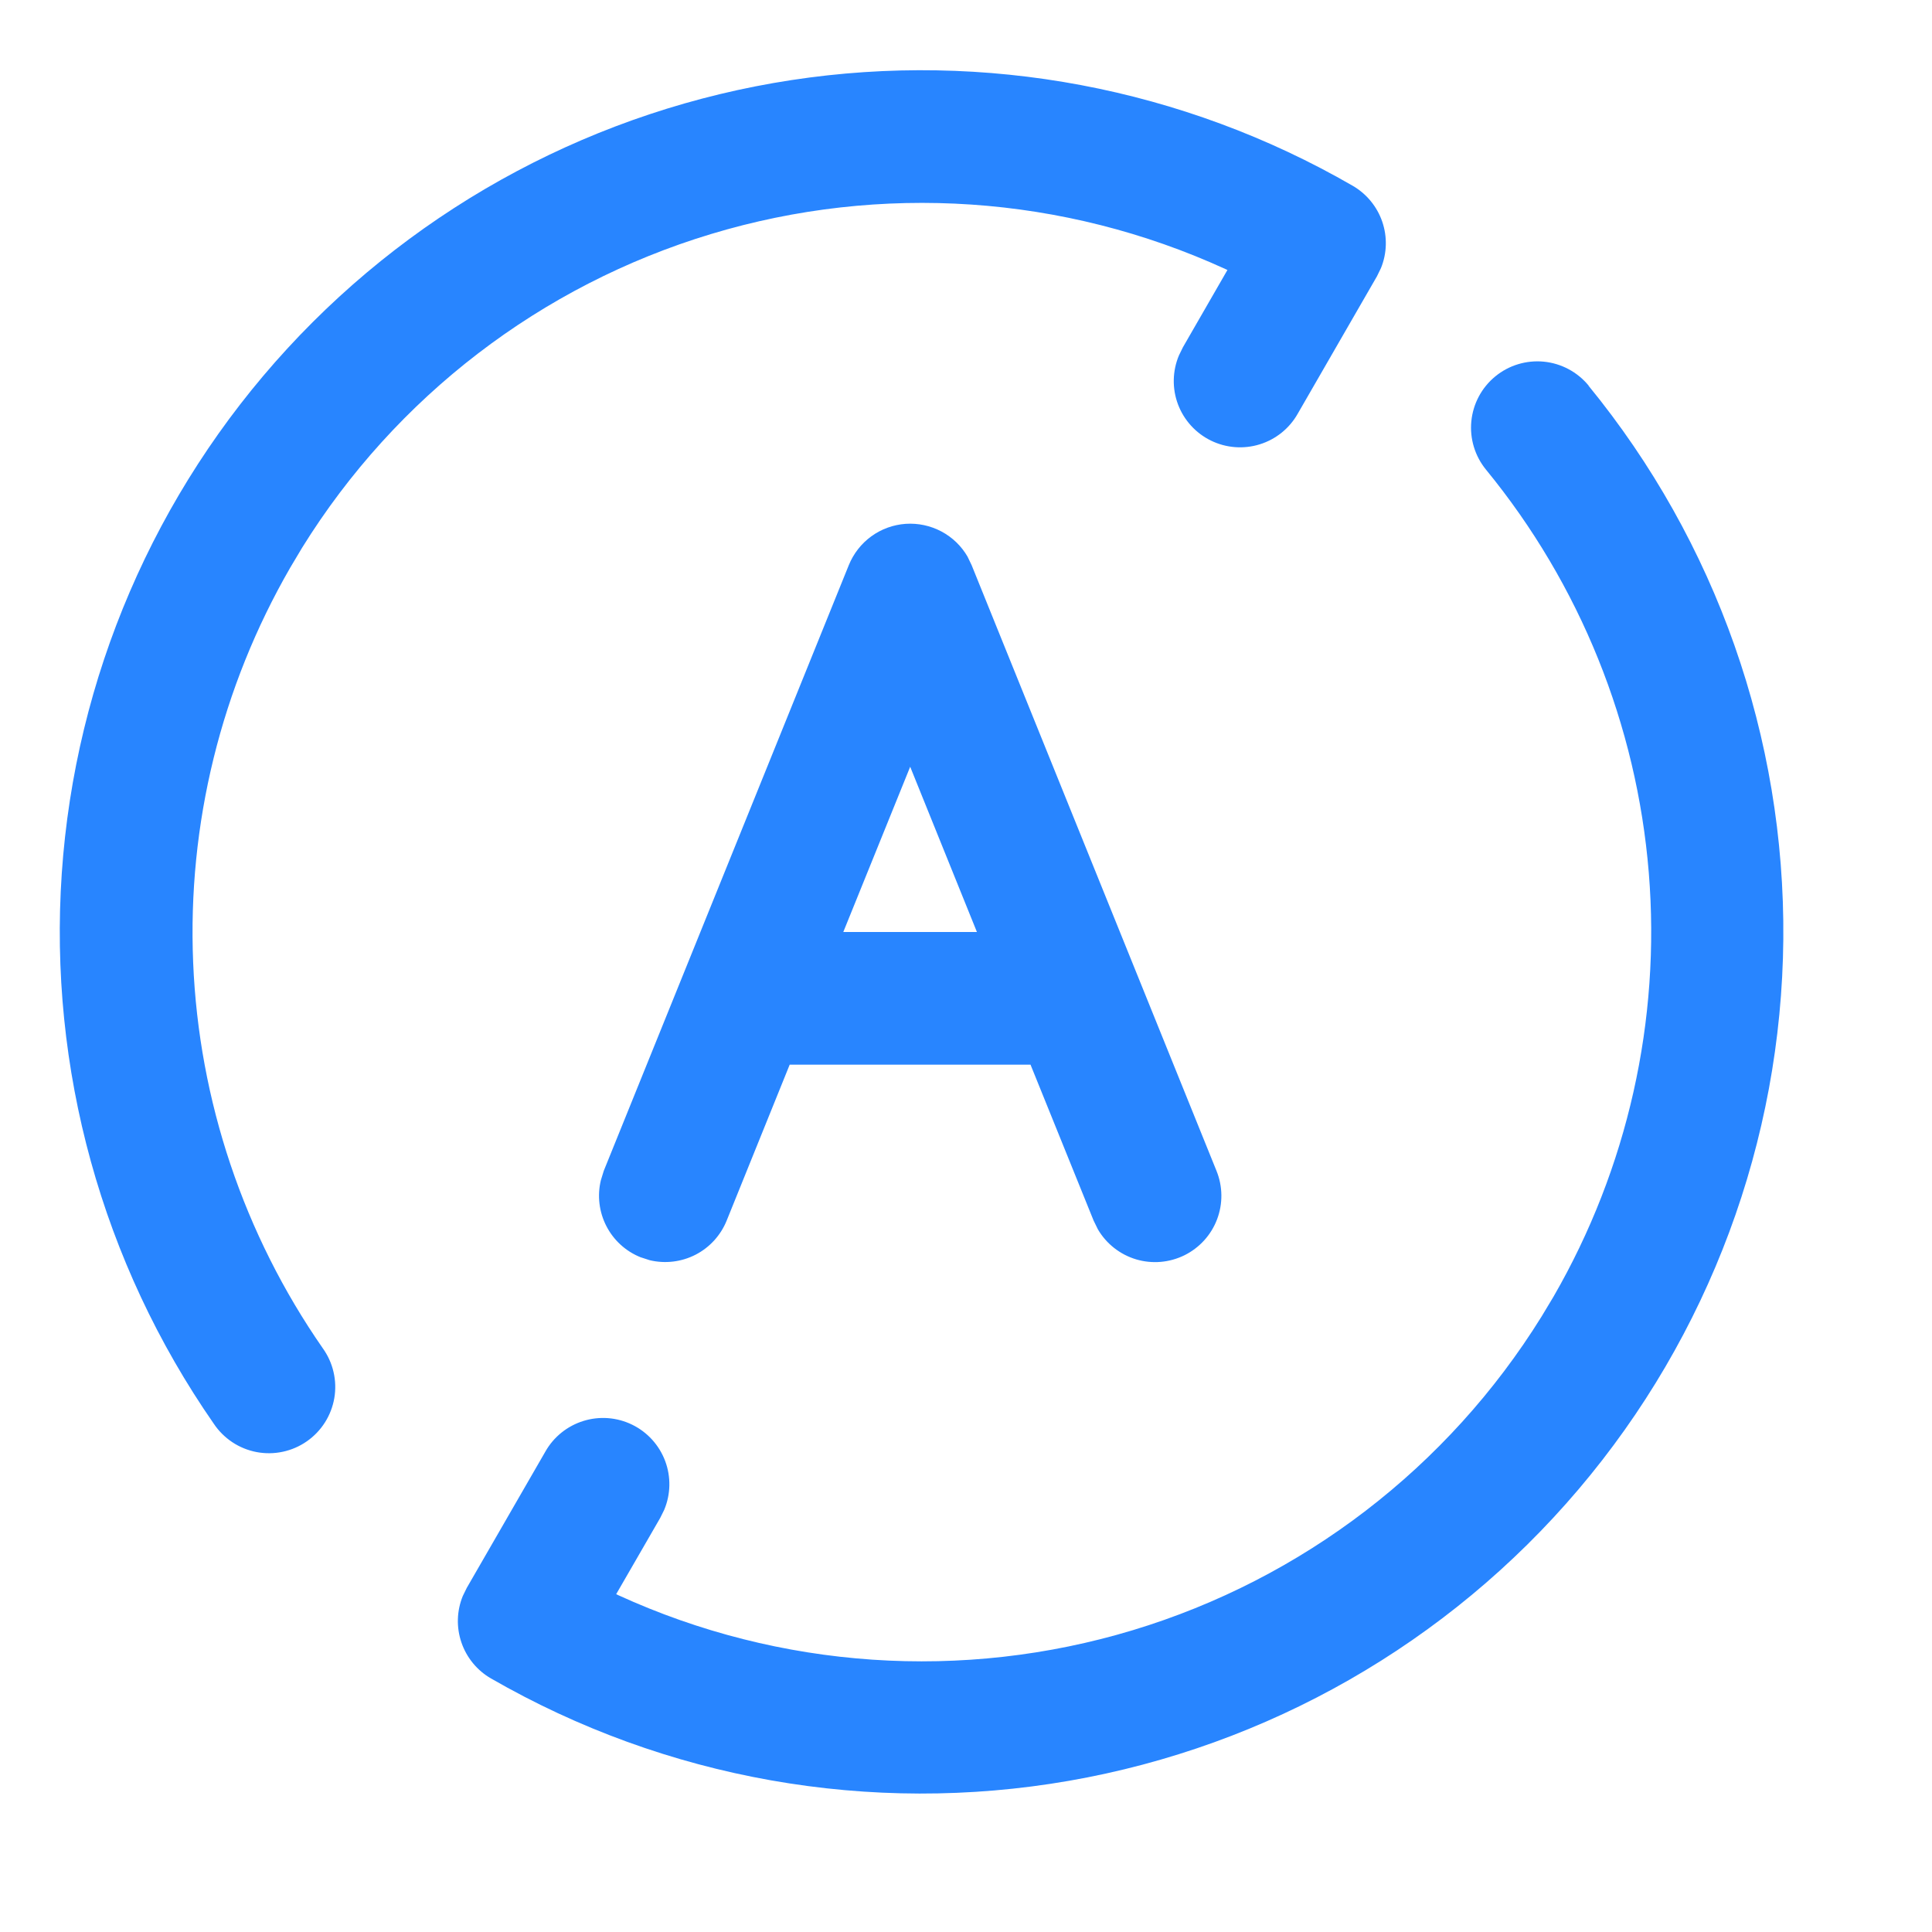 <svg width="51" height="51" viewBox="0 0 51 51" fill="none" xmlns="http://www.w3.org/2000/svg">
<path d="M41.931 10.179C45.303 14.3 47.123 19.472 47.075 24.795C47.027 30.119 45.114 35.258 41.668 39.316C38.223 43.375 33.463 46.097 28.218 47.009C22.973 47.921 17.574 46.965 12.961 44.307C12.595 44.096 12.318 43.759 12.181 43.359C12.044 42.959 12.056 42.523 12.216 42.132L12.321 41.917L14.396 38.319C14.615 37.931 14.975 37.641 15.402 37.509C15.828 37.377 16.289 37.413 16.689 37.609C17.09 37.805 17.401 38.148 17.558 38.565C17.715 38.983 17.706 39.445 17.533 39.857L17.428 40.069L16.266 42.082L16.328 42.112C20.589 44.06 25.415 44.388 29.9 43.034C34.385 41.679 38.223 38.736 40.693 34.754L41.008 34.23C42.965 30.841 43.842 26.937 43.524 23.037C43.206 19.137 41.708 15.427 39.228 12.399C38.934 12.04 38.794 11.579 38.84 11.117C38.886 10.655 39.113 10.23 39.472 9.936C39.831 9.641 40.292 9.502 40.754 9.547C41.216 9.593 41.641 9.82 41.936 10.179H41.931ZM35.708 4.904C36.074 5.116 36.351 5.453 36.488 5.852C36.625 6.252 36.613 6.688 36.453 7.079L36.348 7.294L34.258 10.919C34.039 11.308 33.679 11.598 33.252 11.73C32.826 11.862 32.365 11.826 31.965 11.63C31.564 11.434 31.253 11.091 31.096 10.674C30.939 10.256 30.948 9.794 31.121 9.382L31.226 9.167L32.401 7.127L32.341 7.099C28.08 5.151 23.254 4.823 18.769 6.178C14.284 7.532 10.446 10.476 7.976 14.457L7.663 14.982C5.837 18.144 4.947 21.76 5.099 25.409C5.25 29.057 6.436 32.587 8.518 35.587C8.654 35.776 8.752 35.989 8.804 36.216C8.857 36.442 8.864 36.677 8.825 36.907C8.785 37.136 8.701 37.355 8.576 37.551C8.451 37.747 8.288 37.917 8.097 38.049C7.906 38.182 7.691 38.275 7.463 38.323C7.236 38.372 7.001 38.374 6.772 38.331C6.544 38.287 6.326 38.199 6.132 38.07C5.939 37.941 5.772 37.776 5.643 37.582C2.693 33.335 1.278 28.209 1.631 23.05C1.984 17.891 4.085 13.006 7.586 9.2C11.088 5.394 15.781 2.895 20.893 2.114C26.005 1.334 31.23 2.318 35.708 4.904Z" fill="#2885FF"/>
<path d="M25.543 14.699L25.648 14.917L32.113 30.909C32.279 31.319 32.284 31.776 32.127 32.189C31.97 32.602 31.662 32.94 31.266 33.136C30.87 33.331 30.414 33.37 29.991 33.244C29.567 33.117 29.207 32.835 28.983 32.454L28.868 32.219L27.203 28.104H20.846L19.183 32.219C19.026 32.608 18.735 32.928 18.363 33.12C17.99 33.312 17.561 33.364 17.153 33.267L16.906 33.187C16.517 33.03 16.198 32.738 16.007 32.366C15.815 31.993 15.763 31.564 15.861 31.157L15.938 30.907L22.406 14.919C22.529 14.615 22.735 14.351 23 14.158C23.266 13.965 23.58 13.851 23.908 13.828C24.235 13.806 24.562 13.876 24.852 14.03C25.142 14.184 25.382 14.417 25.546 14.702L25.543 14.699ZM24.026 20.242L22.261 24.602H25.788L24.026 20.239V20.242Z" fill="#2885FF"/>
</svg>
